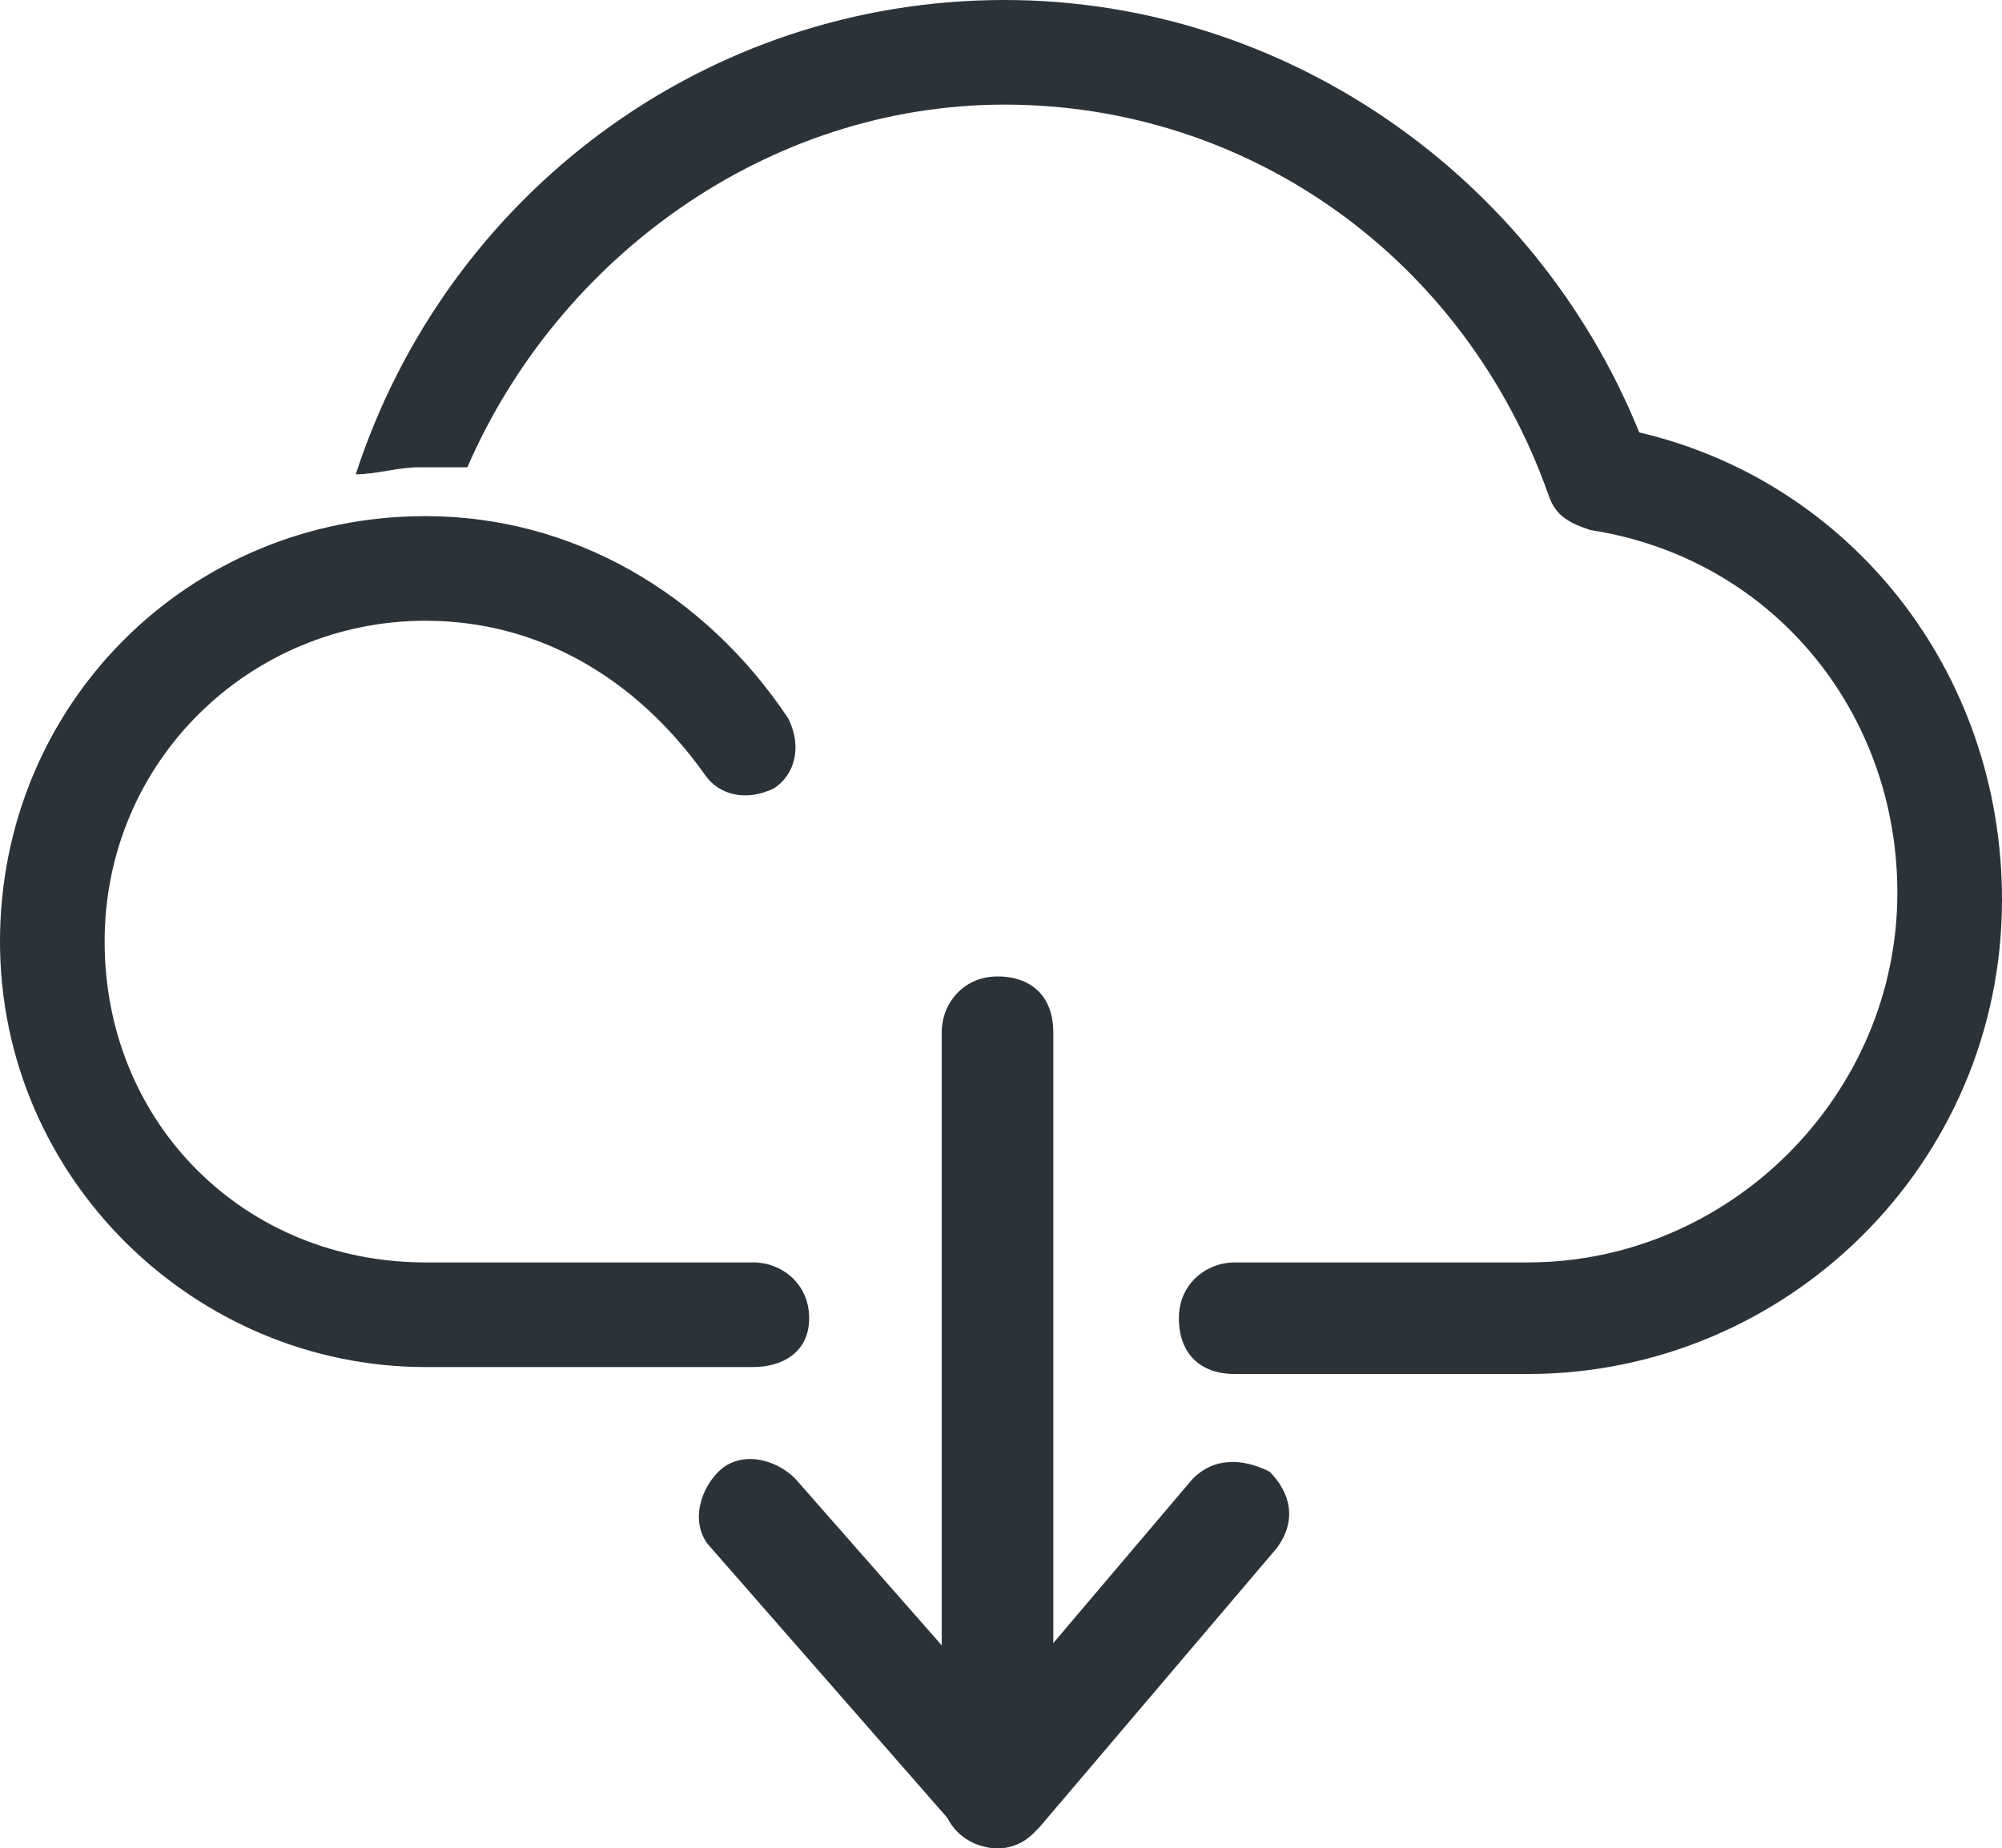 <?xml version="1.0" encoding="utf-8"?>
<!-- Generator: Adobe Illustrator 21.1.0, SVG Export Plug-In . SVG Version: 6.00 Build 0)  -->
<svg version="1.1" id="Layer_1" xmlns="http://www.w3.org/2000/svg" xmlns:xlink="http://www.w3.org/1999/xlink" x="0px" y="0px"
	 viewBox="0 0 28.7 26.5" style="enable-background:new 0 0 28.7 26.5;" xml:space="preserve">
<style type="text/css">
	.st0{fill:#2b3339;}
</style>
<path class="st0" d="M23.5,6.2C22,2.5,18.4,0,14.4,0c-4.3,0-8,2.8-9.3,6.8c0.3,0,0.6-0.1,0.9-0.1c0.2,0,0.4,0,0.7,0
	c1.3-3,4.3-5.2,7.7-5.2c3.5,0,6.6,2.2,7.8,5.6c0.1,0.3,0.3,0.4,0.6,0.5c2.6,0.4,4.4,2.6,4.4,5.2c0,2.9-2.4,5.3-5.3,5.3h-4.2
	c-0.4,0-0.8,0.3-0.8,0.8s0.3,0.8,0.8,0.8h4.2c3.7,0,6.8-3,6.8-6.8C28.7,9.6,26.5,6.9,23.5,6.2z"/>
<path class="st0" d="M10.8,19.6H6.1c-3.3,0-6.1-2.7-6.1-6.1s2.7-6.1,6.1-6.1c2.1,0,4,1.1,5.2,2.9c0.2,0.4,0.1,0.8-0.2,1
	c-0.4,0.2-0.8,0.1-1-0.2c-1-1.4-2.4-2.2-4-2.2c-2.5,0-4.6,2-4.6,4.6s2,4.6,4.6,4.6h4.7c0.4,0,0.8,0.3,0.8,0.8S11.2,19.6,10.8,19.6z"
	/>
<path class="st0" d="M14.3,26.5c-0.4,0-0.8-0.3-0.8-0.8V14.8c0-0.4,0.3-0.8,0.8-0.8s0.8,0.3,0.8,0.8v10.9
	C15,26.2,14.7,26.5,14.3,26.5z"/>
<path class="st0" d="M14.3,26.5c-0.2,0-0.4-0.1-0.6-0.3l-3.5-4c-0.3-0.3-0.2-0.8,0.1-1.1c0.3-0.3,0.8-0.2,1.1,0.1l2.9,3.3l2.8-3.3
	c0.3-0.3,0.7-0.3,1.1-0.1c0.3,0.3,0.4,0.7,0.1,1.1l-3.4,4C14.7,26.4,14.5,26.5,14.3,26.5L14.3,26.5z"/>
</svg>
